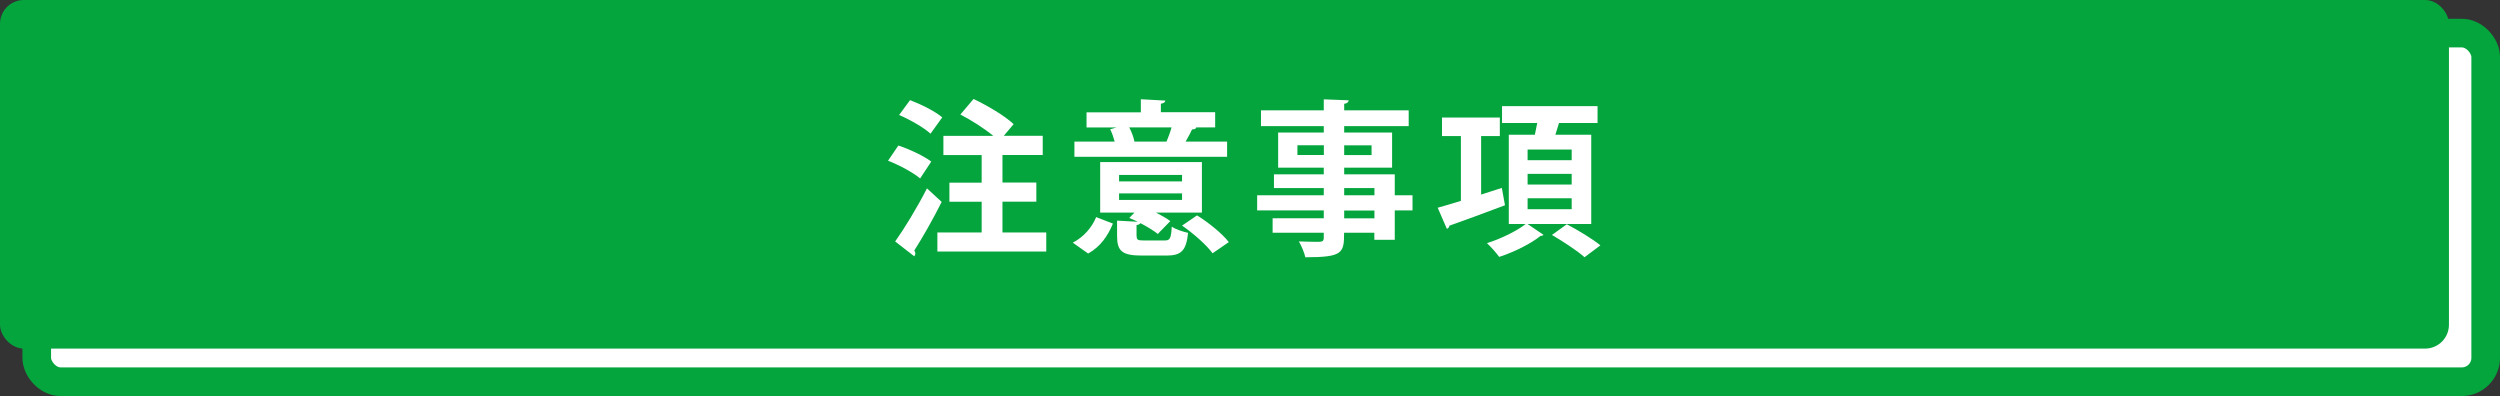 <?xml version="1.0" encoding="UTF-8"?>
<svg id="_レイヤー_2" data-name="レイヤー 2" xmlns="http://www.w3.org/2000/svg" viewBox="0 0 261.98 41.5">
  <rect x="0" y="0" width="261.98" height="41.5" fill="#333333" stroke="none"/>
  <defs>
    <style>
      .cls-1, .cls-2 {
        fill: #fff;
      }

      .cls-3 {
        fill: #04a53d;
      }

      .cls-2 {
        stroke: #04a53d;
        stroke-miterlimit: 10;
        stroke-width: 3px;
      }
    </style>
  </defs>
  <g id="_レイヤー_1-2" data-name="レイヤー 1">
    <g>
      <rect class="cls-2" x="3.85" y="3.47" width="256.63" height="36.53" rx="2.5" ry="2.5"/>
      <rect class="cls-3" y="0" width="256.63" height="36.53" rx="2.5" ry="2.5"/>
      <g>
        <path class="cls-1" d="M94.14,15.25c1.16.38,2.68,1.1,3.45,1.68l-1.17,1.77c-.7-.61-2.19-1.4-3.36-1.86l1.08-1.59ZM93.8,25.31c.95-1.33,2.29-3.52,3.34-5.57l1.54,1.42c-.91,1.82-2,3.73-2.87,5.09.07.1.11.21.11.31s-.04.21-.11.3l-2.01-1.56ZM95.38,10.5c1.12.42,2.63,1.17,3.36,1.8l-1.23,1.71c-.68-.63-2.14-1.47-3.29-1.96l1.15-1.56ZM105.06,24.36h4.58v2h-11.41v-2h4.64v-3.22h-3.38v-2h3.38v-2.89h-4.01v-2.01h5.23c-.93-.77-2.29-1.64-3.45-2.24l1.38-1.63c1.43.68,3.29,1.77,4.2,2.64l-1.03,1.22h4.08v2.01h-4.22v2.89h3.55v2h-3.55v3.22Z"/>
        <path class="cls-1" d="M116.62,23.44c-.51,1.24-1.28,2.4-2.59,3.13l-1.61-1.14c1.16-.6,2.01-1.61,2.45-2.68l1.75.68ZM128.59,14.84v1.59h-16v-1.59h4.22c-.12-.44-.28-.91-.47-1.29l.65-.19h-3.13v-1.59h5.69v-1.37l2.57.14c-.02.17-.16.28-.47.33v.89h5.69v1.59h-2.05l.07.02c-.05.14-.21.19-.44.19-.17.37-.42.84-.68,1.28h4.36ZM119.11,24.71c0,.44.12.49.81.49h2.12c.56,0,.68-.19.75-1.45.4.28,1.19.54,1.71.65-.19,1.89-.73,2.38-2.26,2.38h-2.59c-2.06,0-2.59-.47-2.59-2.05v-1.61l2.17.12c-.31-.16-.61-.28-.89-.4l.54-.56h-3.59v-5.3h10.66v5.3h-4.81c.58.3,1.14.61,1.5.89-1.26,1.28-1.28,1.31-1.3,1.35-.42-.33-1.12-.77-1.84-1.14-.05.1-.17.17-.4.21v1.12ZM117.27,18.33v.68h6.6v-.68h-6.6ZM117.27,20.27v.68h6.6v-.68h-6.6ZM122.24,14.84c.19-.44.39-.98.53-1.49h-4.43c.25.49.46,1.05.54,1.49h3.36ZM127.07,26.55c-.61-.86-2-2.08-3.2-2.91l1.57-1.07c1.21.75,2.64,1.91,3.33,2.8l-1.7,1.17Z"/>
        <path class="cls-1" d="M148.02,20.46v1.59h-1.86v3.08h-2.14v-.74h-3.17c0,2.12-.12,2.57-4.06,2.57-.11-.49-.42-1.23-.68-1.66.84.04,1.89.04,2.17.04.33-.02.44-.12.44-.42v-.53h-5.36v-1.52h5.36v-.82h-6.98v-1.59h6.98v-.75h-5.22v-1.44h5.22v-.7h-4.78v-3.68h4.78v-.67h-6.58v-1.66h6.58v-1.15l2.61.1c-.02.19-.14.32-.47.37v.68h6.76v1.66h-6.76v.67h5.02v3.68h-5.02v.7h5.3v2.19h1.86ZM135.96,16.24h2.77v-1.02h-2.77v1.02ZM143.73,15.23h-2.87v1.02h2.87v-1.02ZM140.86,19.71v.75h3.17v-.75h-3.17ZM144.03,22.88v-.82h-3.17v.82h3.17Z"/>
        <path class="cls-1" d="M157.38,19.69l.33,1.82c-2.1.8-4.34,1.61-5.83,2.14,0,.16-.12.28-.26.33l-.96-2.21c.68-.19,1.52-.44,2.43-.72v-6.79h-1.98v-1.94h6.06v1.94h-1.96v6.13l2.17-.7ZM166.74,23.47h-6.67l1.68,1.14c-.07.07-.17.11-.33.12-.93.77-2.77,1.7-4.32,2.19-.28-.4-.86-1.05-1.28-1.44,1.42-.44,3.17-1.29,4.06-2.01h-1.77v-9.35h2.73c.09-.4.17-.82.25-1.23h-3.69v-1.77h10.01v1.77h-4.04c-.11.37-.25.81-.38,1.23h3.76v9.35ZM160.08,15.67v1.12h4.62v-1.12h-4.62ZM160.08,18.22v1.12h4.62v-1.12h-4.62ZM160.08,20.78v1.14h4.62v-1.14h-4.62ZM166.04,26.95c-.72-.65-2.26-1.66-3.41-2.33l1.56-1.12c1.12.59,2.7,1.54,3.52,2.21l-1.66,1.24Z"/>
      </g>
    </g>
  </g>
</svg>